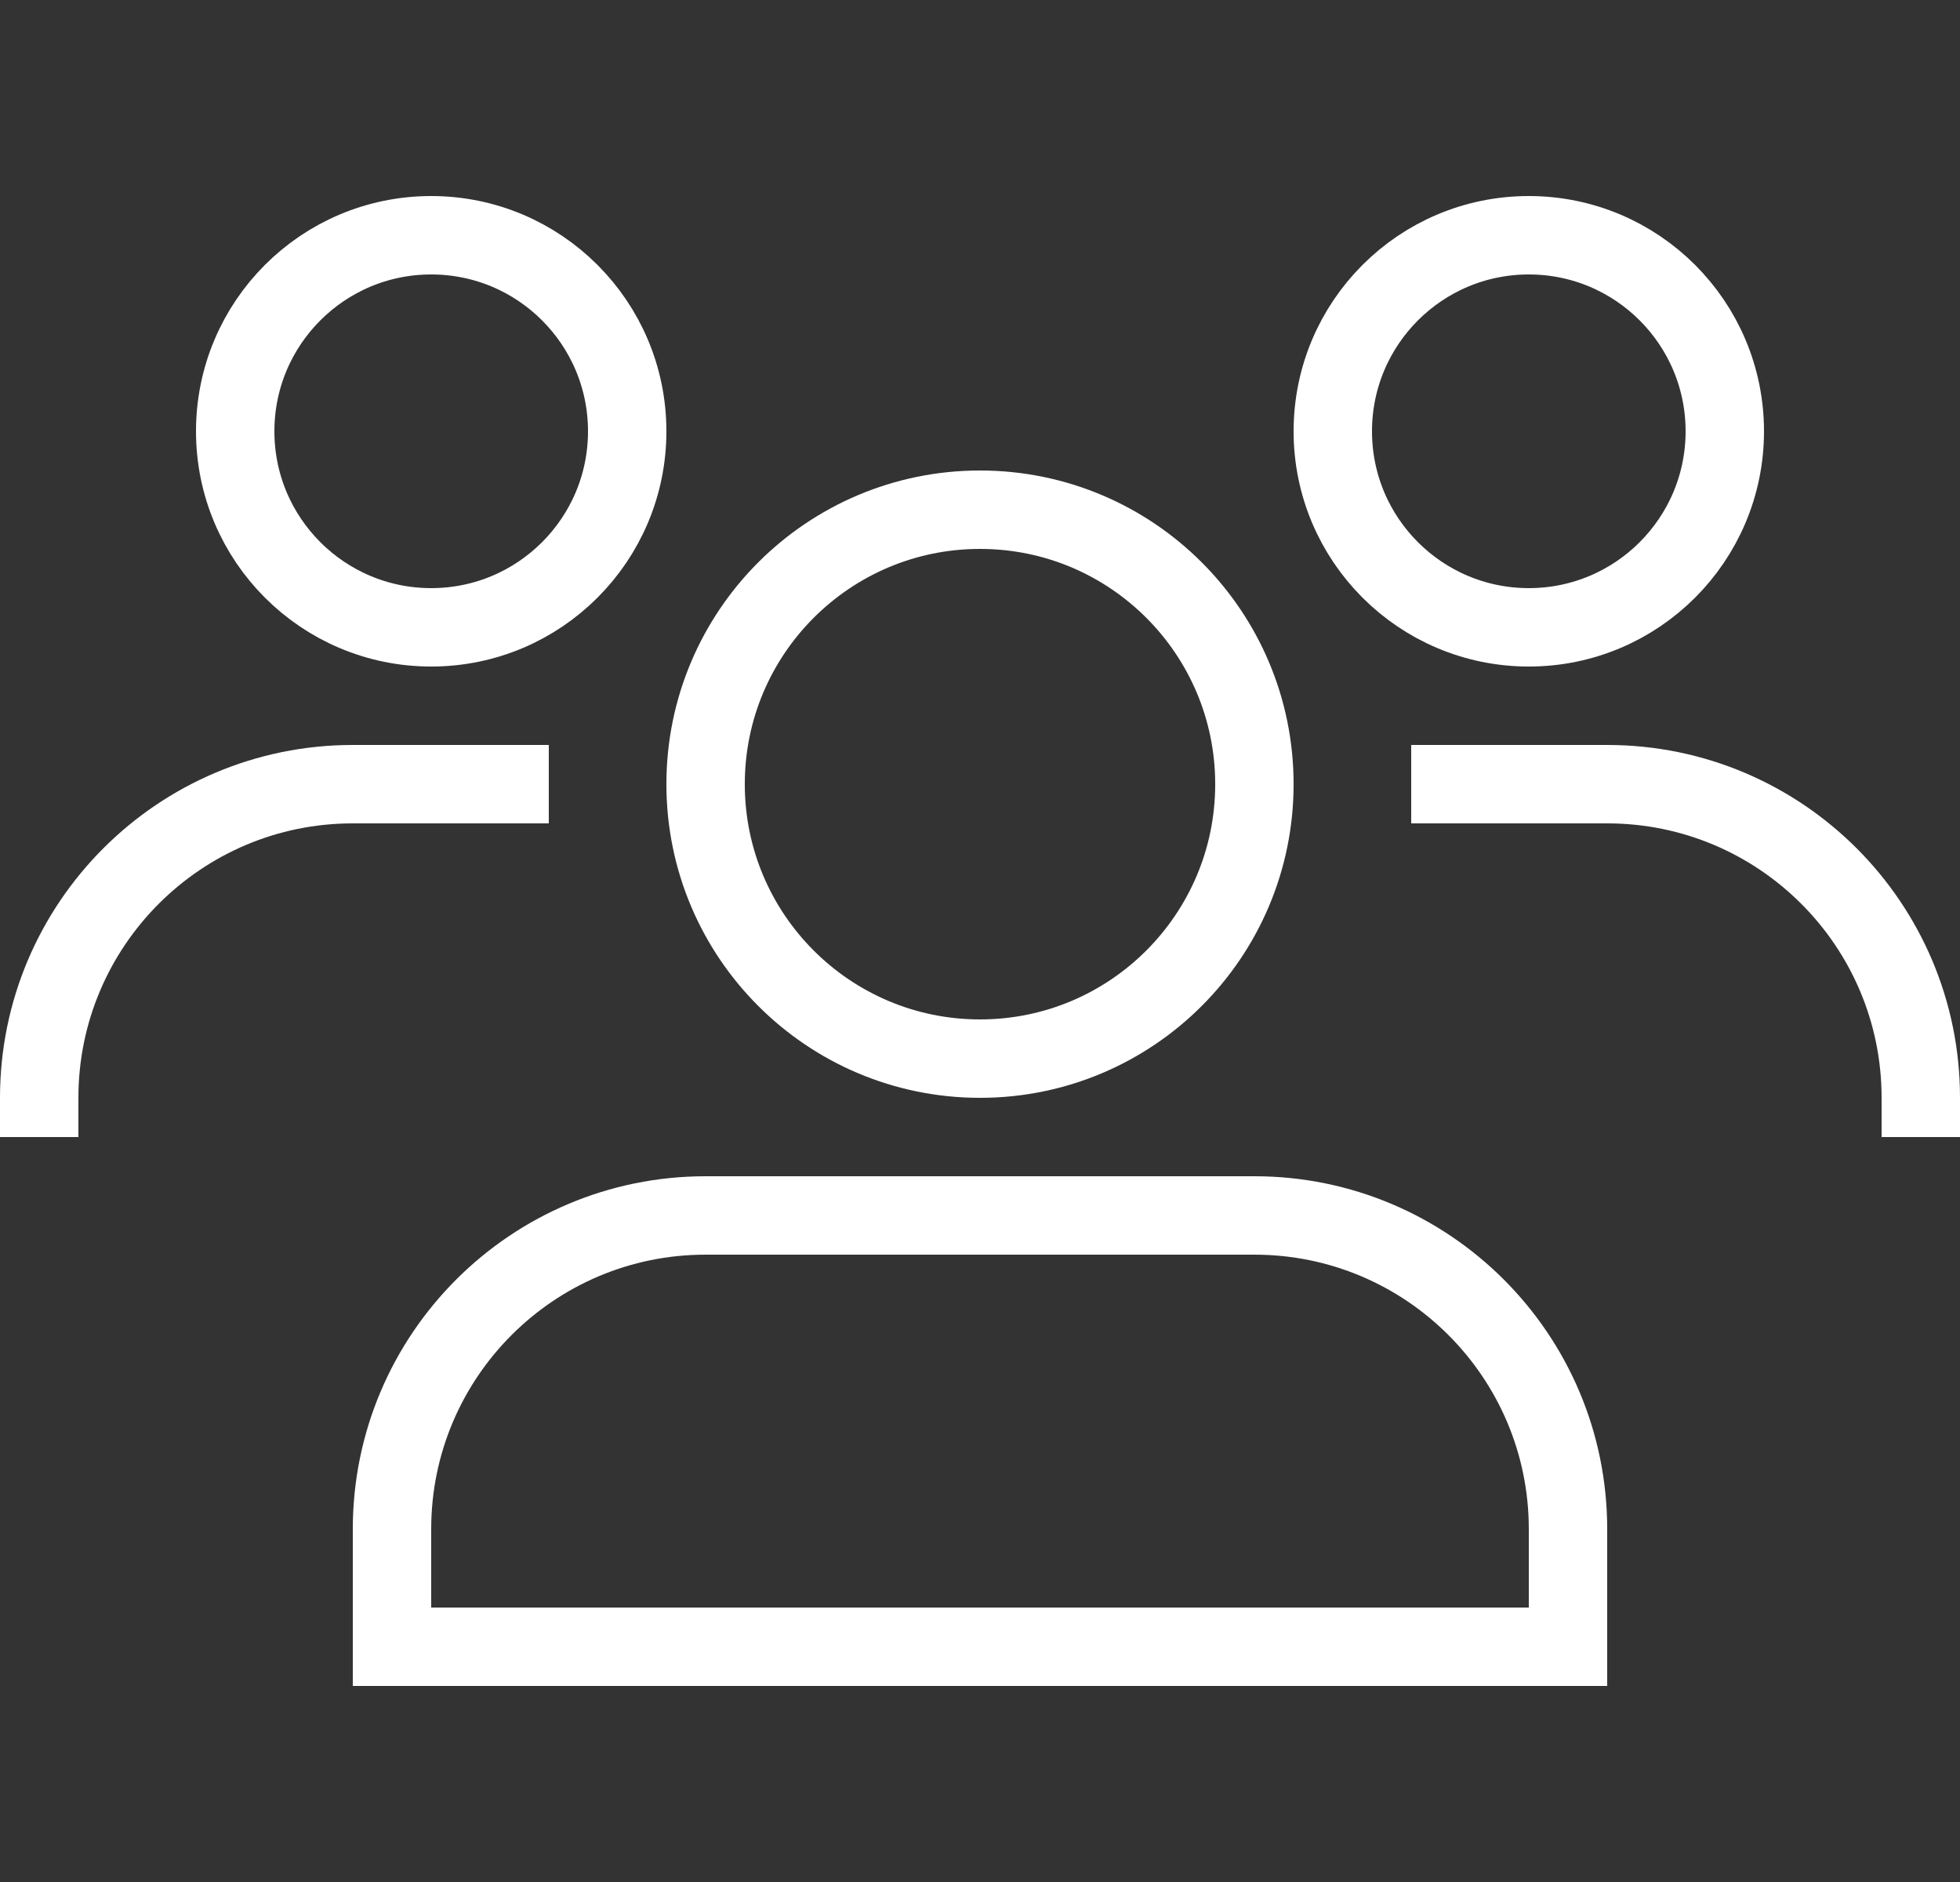 <svg width="50" height="48" viewBox="0 0 50 48" fill="none" xmlns="http://www.w3.org/2000/svg">
<rect x="0" y="0" width="50" height="48" fill="#333333" stroke="none"/>
<circle cx="25" cy="20" r="7" stroke="white" stroke-width="2"/>
<circle cx="11" cy="11" r="5" stroke="white" stroke-width="2"/>
<circle cx="39" cy="11" r="5" stroke="white" stroke-width="2"/>
<path d="M10 39C10 34.582 13.582 31 18 31H32C36.418 31 40 34.582 40 39V42H10V39Z" stroke="white" stroke-width="2"/>
<path d="M14 20H9C4.582 20 1 23.582 1 28V29" stroke="white" stroke-width="2"/>
<path d="M36 20H41C45.418 20 49 23.582 49 28V29" stroke="white" stroke-width="2"/>
</svg>

